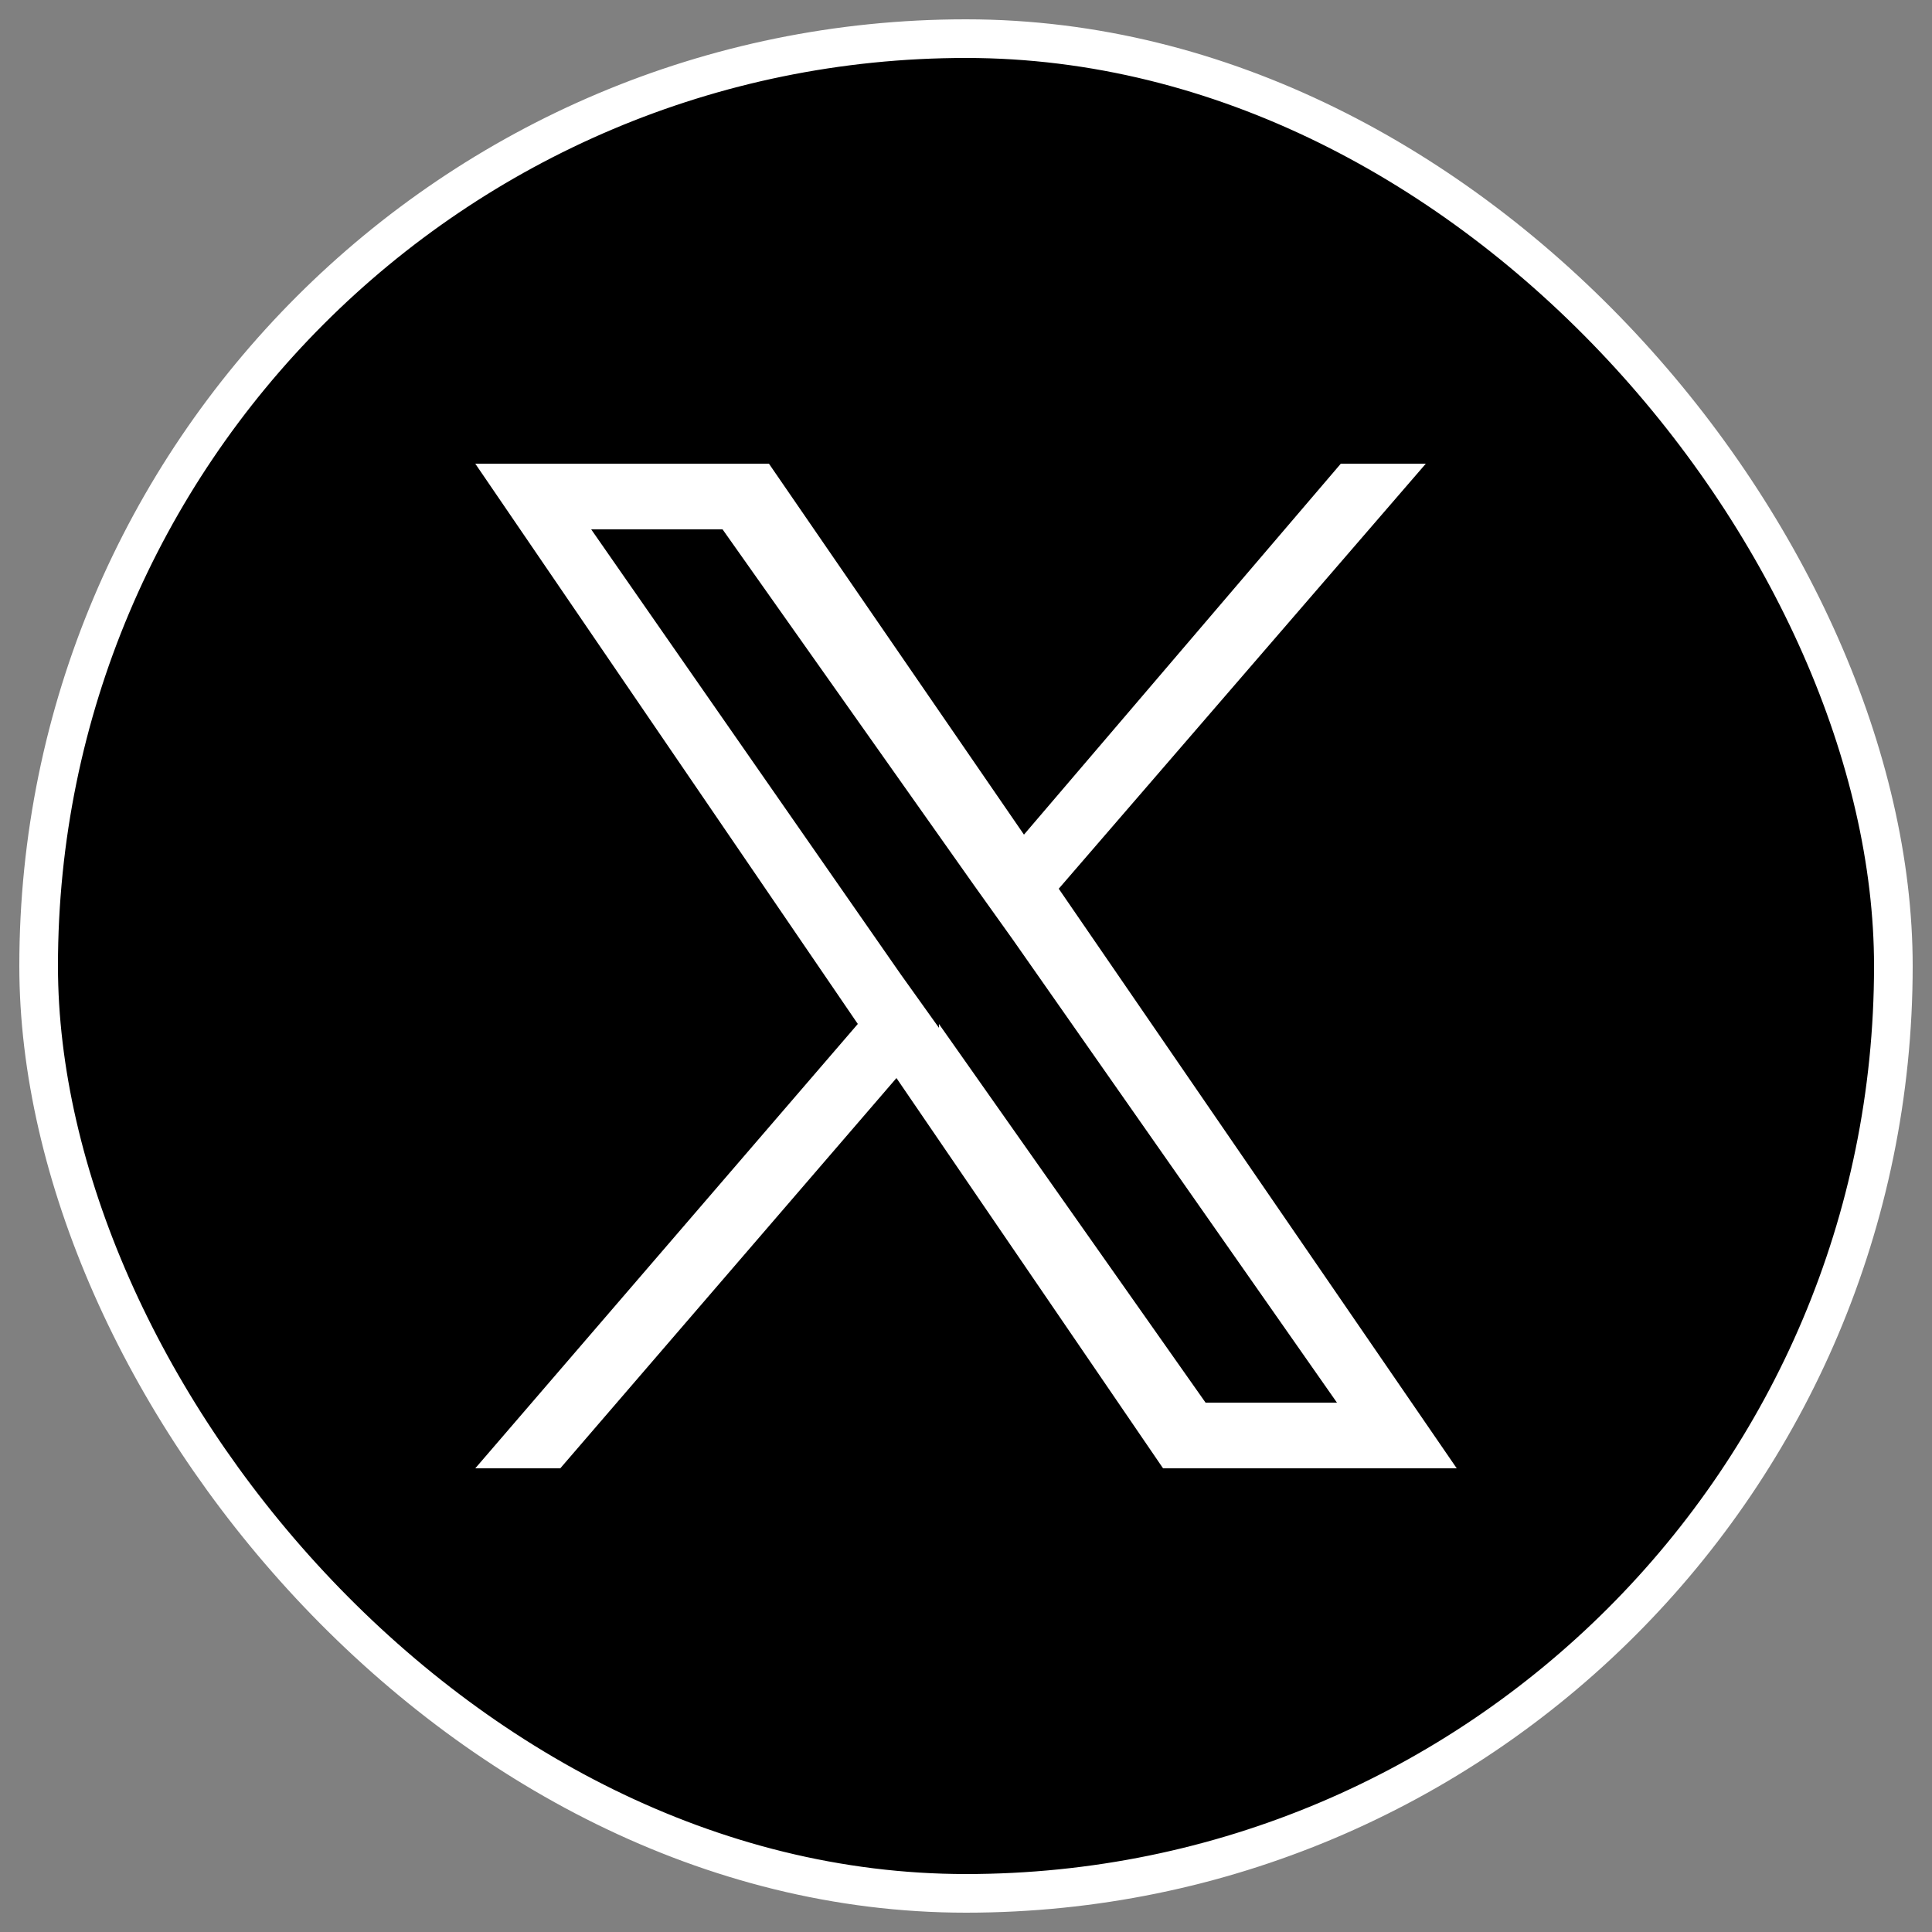 <?xml version="1.0" encoding="UTF-8"?>
<svg id="Layer_2" xmlns="http://www.w3.org/2000/svg" width="50" height="50" version="1.1" xmlns:xlink="http://www.w3.org/1999/xlink" viewBox="0 0 50 50">
  <rect x="0" y="0" width="50" height="50" fill="#808080" stroke="none"/>
  <!-- Generator: Adobe Illustrator 29.7.1, SVG Export Plug-In . SVG Version: 2.1.1 Build 8)  -->
  <defs>
    <style>
      .st0, .st1 {
        fill: #fff;
      }

      .st2 {
        fill: none;
      }

      .st1, .st3, .st4, .st5 {
        display: none;
      }

      .st3 {
        fill: #2dccd3;
      }

      .st4 {
        fill: #f1204a;
      }

      .st6 {
        stroke: #fff;
      }

      .st7 {
        clip-path: url(#clippath);
      }
    </style>
    <clipPath id="clippath">
      <rect class="st2" x="12.1" y="16" width="25.7" height="18"/>
    </clipPath>
  </defs>
  <g id="Layer_1-2">
    <g>
      <rect class="st6" x="1" y="1" width="48" height="48" rx="24" ry="24"/>
      <g class="st5">
        <path class="st6" d="M21.8,21.1v-1.3c-.4,0-.9,0-1.4,0-5.6,0-10.1,4.6-10.1,10.1s1.7,6.5,4.3,8.3c-1.7-1.8-2.7-4.2-2.7-6.9,0-5.5,4.4-10,9.9-10.1h0Z"/>
        <path class="st6" d="M22,35.9c2.5,0,4.5-2,4.6-4.5V9.3h4c0-.5-.1-.9-.1-1.4h-5.5v22.1c-.1,2.5-2.1,4.5-4.6,4.5s-1.5-.2-2.1-.5c.8,1.2,2.2,1.9,3.8,1.9h0Z"/>
        <path class="st6" d="M38.2,16.8v-1.2c-1.5,0-3-.5-4.2-1.2,1.1,1.2,2.5,2.1,4.2,2.5Z"/>
        <path class="st6" d="M34.1,14.4c-1.2-1.3-1.9-3.1-1.9-5h-1.5c.4,2.1,1.6,3.9,3.4,5Z"/>
        <path class="st6" d="M20.4,25.2c-2.6,0-4.6,2.1-4.6,4.6s1,3.3,2.5,4.1c-.5-.8-.9-1.7-.9-2.7,0-2.6,2.1-4.6,4.6-4.6s.9,0,1.4.2v-5.6c-.4,0-.9,0-1.4,0s-.2,0-.2,0v4.3c-.4-.1-.9-.2-1.4-.2h0Z"/>
        <path class="st6" d="M38.2,16.8v4.3c-2.9,0-5.5-.9-7.7-2.5v11.2c0,5.6-4.6,10.1-10.1,10.1s-4.2-.7-5.8-1.8c1.9,2,4.5,3.2,7.4,3.2,5.6,0,10.1-4.6,10.1-10.1v-11.2c2.2,1.6,4.8,2.5,7.7,2.5v-5.5c-.6,0-1.1,0-1.6-.2h0Z"/>
        <path class="st6" d="M30.6,29.8v-11.2c2.2,1.6,4.8,2.5,7.7,2.5v-4.3c-1.7-.4-3.1-1.2-4.2-2.5-1.7-1.1-3-2.9-3.4-5h-4v22.1c-.1,2.5-2.1,4.5-4.6,4.5s-2.9-.8-3.8-1.9c-1.5-.8-2.5-2.3-2.5-4.1,0-2.6,2.1-4.6,4.6-4.6s.9,0,1.4.2v-4.3c-5.5.1-9.9,4.6-9.9,10.1s1,5.1,2.7,6.9c1.6,1.2,3.7,1.8,5.8,1.8,5.6,0,10.1-4.6,10.1-10.1h0Z"/>
      </g>
    </g>
  </g>
  <rect class="st5" x="37" y="-68" width="336" height="195.6" rx="36.5" ry="36.5"/>
  <polygon class="st1" points="260.4 29.8 170.3 -15.8 170.3 75.3 260.4 29.8"/>
  <path class="st1" d="M19.1,10.6c-1.5,0-2.5.3-3.4.7-.9.4-1.7.9-2.5,1.6-.8.8-1.3,1.6-1.6,2.5-.3.9-.6,1.9-.7,3.4,0,1.5,0,2,0,5.8s0,4.3,0,5.8c0,1.5.3,2.5.7,3.4.4.9.9,1.7,1.6,2.5.8.8,1.6,1.3,2.5,1.6.9.3,1.9.6,3.4.7,1.5,0,2,0,5.8,0,3.8,0,4.3,0,5.8,0s2.5-.3,3.4-.7c.9-.4,1.7-.9,2.5-1.6s1.3-1.6,1.6-2.5c.3-.9.6-1.9.7-3.4,0-1.5,0-2,0-5.8s0-4.3,0-5.8-.3-2.5-.7-3.4c-.4-.9-.9-1.7-1.6-2.5s-1.6-1.3-2.5-1.6c-.9-.3-1.9-.6-3.4-.7s-2,0-5.8,0c-3.8,0-4.3,0-5.8,0M19.3,36.2c-1.4,0-2.1-.3-2.6-.5-.7-.3-1.1-.6-1.6-1.1s-.8-1-1.1-1.6c-.2-.5-.4-1.2-.5-2.6,0-1.5,0-1.9,0-5.7s0-4.2,0-5.7c0-1.4.3-2.1.5-2.6.3-.7.6-1.1,1.1-1.6s1-.8,1.6-1.1c.5-.2,1.2-.4,2.6-.5,1.5,0,1.9,0,5.7,0,3.8,0,4.2,0,5.7,0,1.4,0,2.1.3,2.6.5.7.3,1.1.6,1.6,1.1s.8,1,1.1,1.6c.2.5.4,1.2.5,2.6,0,1.5,0,1.9,0,5.7,0,3.8,0,4.2,0,5.7,0,1.4-.3,2.1-.5,2.6-.3.7-.6,1.1-1.1,1.6s-1,.8-1.6,1.1c-.5.2-1.2.4-2.6.5-1.5,0-1.9,0-5.7,0s-4.2,0-5.7,0M30.8,17.1c0,.9.8,1.7,1.7,1.7s1.7-.8,1.7-1.7c0-.9-.8-1.7-1.7-1.7,0,0,0,0,0,0-.9,0-1.7.8-1.7,1.7M17.7,24.7c0,4,3.3,7.3,7.3,7.3,4,0,7.3-3.3,7.3-7.3s-3.3-7.3-7.3-7.3-7.3,3.3-7.3,7.3M20.3,24.7c0-2.6,2.1-4.7,4.7-4.7,2.6,0,4.7,2.1,4.7,4.7,0,2.6-2.1,4.7-4.7,4.7-2.6,0-4.7-2.1-4.7-4.7h0"/>
  <path id="_Path_" class="st3" d="M22.3,20.6v-1c-.4,0-.9,0-1.2,0-5,0-9.1,4-9.1,8.9s1.6,6,4,7.7c-1.7-1.7-2.7-4-2.7-6.6,0-4.9,4.1-8.9,9.1-8.9h0ZM25.2,9.5v19.2c0,2.5-1.8,4.1-4,4.1s-1.4-.2-2-.5c.8,1,2,1.5,3.3,1.5,2.2,0,4-1.6,4-4.1V10.5h3.5c0-.3-.2-.7-.2-1h-4.5,0ZM33.2,15.1c1.1,1.1,2.5,1.8,3.9,2.2v-.9c-1.3,0-2.7-.5-3.9-1.3Z"/>
  <path id="_Path_-2" class="st4" d="M33.2,15.1c-1.1-1.1-1.9-2.6-2.2-4.6h-1c.6,2.2,1.8,3.7,3.3,4.6ZM37.1,17.3v3.6c-2,0-3.9-.4-5.6-1.5,2,2,4.3,2.6,6.9,2.6v-4.5c-.4,0-.8,0-1.3-.2h0ZM19.2,32.3c-.5-.7-.9-1.6-.9-2.6,0-2.9,2.3-4.4,5.3-4.1v-4.9c-.4,0-.9,0-1.2,0h0v3.9c-3-.3-5.3,1.2-5.3,4.1s.9,3,2.1,3.7ZM30.2,28.4c0,6.1-4.7,9.4-9.1,9.4s-3.7-.6-5.2-1.6c1.7,1.6,3.9,2.6,6.4,2.6,4.4,0,9.1-3.3,9.1-9.4v-10c-.4-.3-.9-.6-1.3-1.1v10h0Z"/>
  <path id="_Path_-3" class="st1" d="M21.1,37.8c4.4,0,9.1-3.3,9.1-9.4v-10c.4.4.8.8,1.3,1.1,1.7,1.1,3.6,1.5,5.6,1.5v-3.6c-1.4-.3-2.8-1-3.9-2.2-1.5-1-2.7-2.5-3.3-4.6h-3.5v19.2c0,2.5-1.8,4.1-4,4.1s-2.5-.6-3.3-1.5c-1.3-.7-2.1-2-2.1-3.7,0-2.9,2.3-4.4,5.3-4.1v-3.9c-5,0-9.1,4-9.1,8.9s1,5,2.7,6.6c1.5,1,3.3,1.6,5.2,1.6h0Z"/>
  <g class="st5">
    <g class="st7">
      <g id="_グループ_1938" data-name="グループ_1938">
        <path id="_パス_3075" data-name="パス_3075" class="st0" d="M21.5,16c3.1,0,6.3,0,9.4,0,1,0,2,.1,3,.2.6,0,1.1.2,1.6.4.9.4,1.5,1.2,1.7,2.2.2,1.2.4,2.4.4,3.6.1,1.9,0,3.7,0,5.6,0,1-.2,2.1-.4,3.1-.2.9-.9,1.7-1.7,2.1-.6.2-1.2.4-1.8.4-1.6.2-3.1.2-4.7.3-3.3.1-6.7,0-10,0-1.3,0-2.5-.1-3.8-.3-1-.2-1.8-.8-2.3-1.7-.3-.6-.4-1.2-.5-1.8-.2-1.7-.3-3.3-.3-5,0-1.6,0-3.3.3-4.9,0-.7.2-1.5.6-2.1.3-.6.8-1,1.4-1.3.6-.2,1.2-.4,1.8-.4,1.8-.2,3.6-.2,5.3-.3M22.4,21.2v7.7l6.7-3.8c-2.2-1.3-4.4-2.6-6.7-3.8"/>
        <path id="_パス_3076" data-name="パス_3076" d="M22.4,21.2c2.2,1.3,4.4,2.6,6.7,3.8l-6.7,3.8v-7.7"/>
      </g>
    </g>
  </g>
  <path class="st0" d="M27.4,23l9.5-11h-2.2l-8.2,9.6-6.6-9.6h-7.6l9.9,14.5-9.9,11.5h2.2l8.7-10.1,6.9,10.1h7.6l-10.3-15h0ZM24.3,26.6l-1-1.4-8-11.5h3.4l6.5,9.2,1,1.4,8.4,12h-3.4l-6.9-9.8h0Z"/>
</svg>